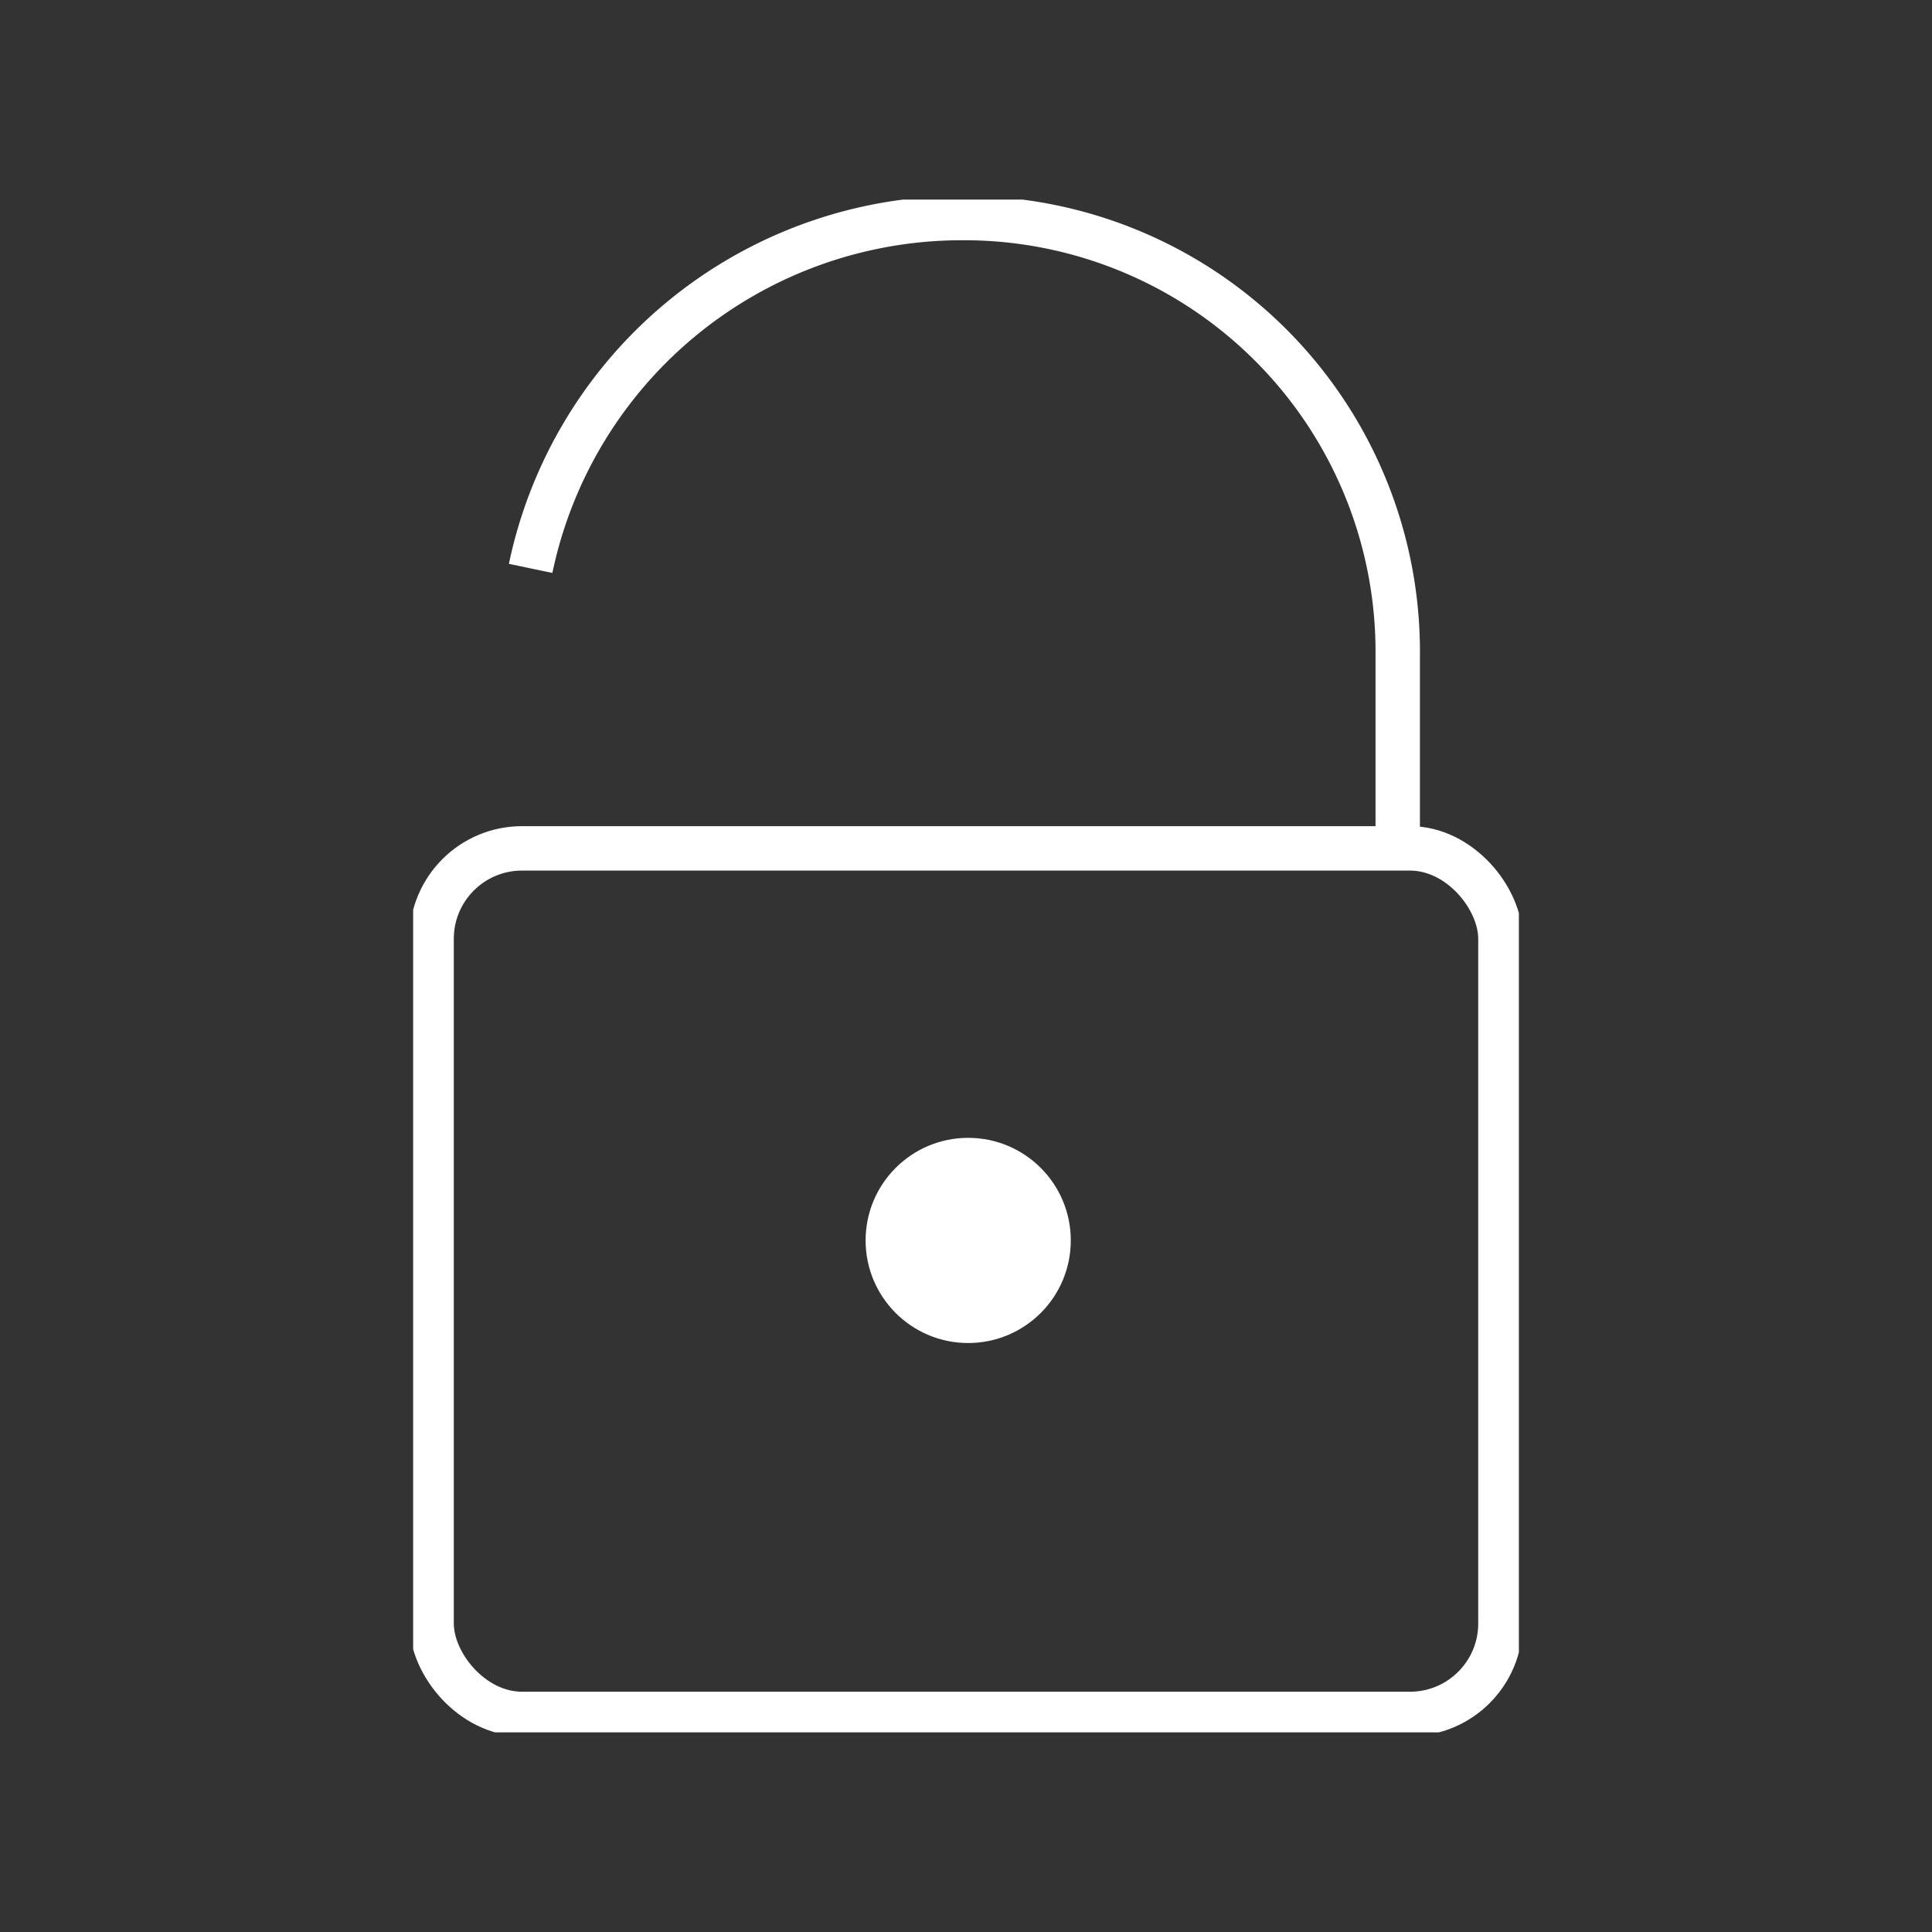 <svg xmlns="http://www.w3.org/2000/svg" xmlns:xlink="http://www.w3.org/1999/xlink" width="87" height="87" viewBox="0 0 87 87"><rect x="0" y="0" width="87" height="87" fill="#333333" stroke="none"/><defs><clipPath id="clip-path"><rect id="Rectangle_2728" data-name="Rectangle 2728" width="87" height="87" transform="translate(9573 -968)" fill="none" stroke="#707070" stroke-width="1"></rect></clipPath><clipPath id="clip-path-2"><rect id="Rectangle_2737" data-name="Rectangle 2737" width="49.793" height="69.023" fill="none"></rect></clipPath></defs><g id="Unsecured_MCA" transform="translate(-9573 968)" clip-path="url(#clip-path)"><g id="Group_8597" data-name="Group 8597" transform="translate(9591.604 -959.012)"><g id="Group_8596" data-name="Group 8596" transform="translate(0 0)" clip-path="url(#clip-path-2)"><rect id="Rectangle_2736" data-name="Rectangle 2736" width="48.131" height="38.977" rx="4.072" transform="translate(0.831 29.215)" fill="none" stroke="#fff" stroke-miterlimit="10" stroke-width="2"></rect><path id="Path_15019" data-name="Path 15019" d="M32.945,55.633a3.62,3.62,0,1,1-3.62-3.62,3.62,3.62,0,0,1,3.62,3.62" transform="translate(-4.331 -8.764)" fill="#fff"></path><circle id="Ellipse_18" data-name="Ellipse 18" cx="3.62" cy="3.62" r="3.62" transform="translate(21.375 43.25)" fill="none" stroke="#fff" stroke-miterlimit="10" stroke-width="2"></circle><path id="Path_15020" data-name="Path 15020" d="M45.409,28.609V20.721A19.529,19.529,0,0,0,25.689,1,19.839,19.839,0,0,0,6.363,16.776" transform="translate(-1.072 -0.169)" fill="none" stroke="#fff" stroke-miterlimit="500" stroke-width="2"></path></g></g></g></svg>